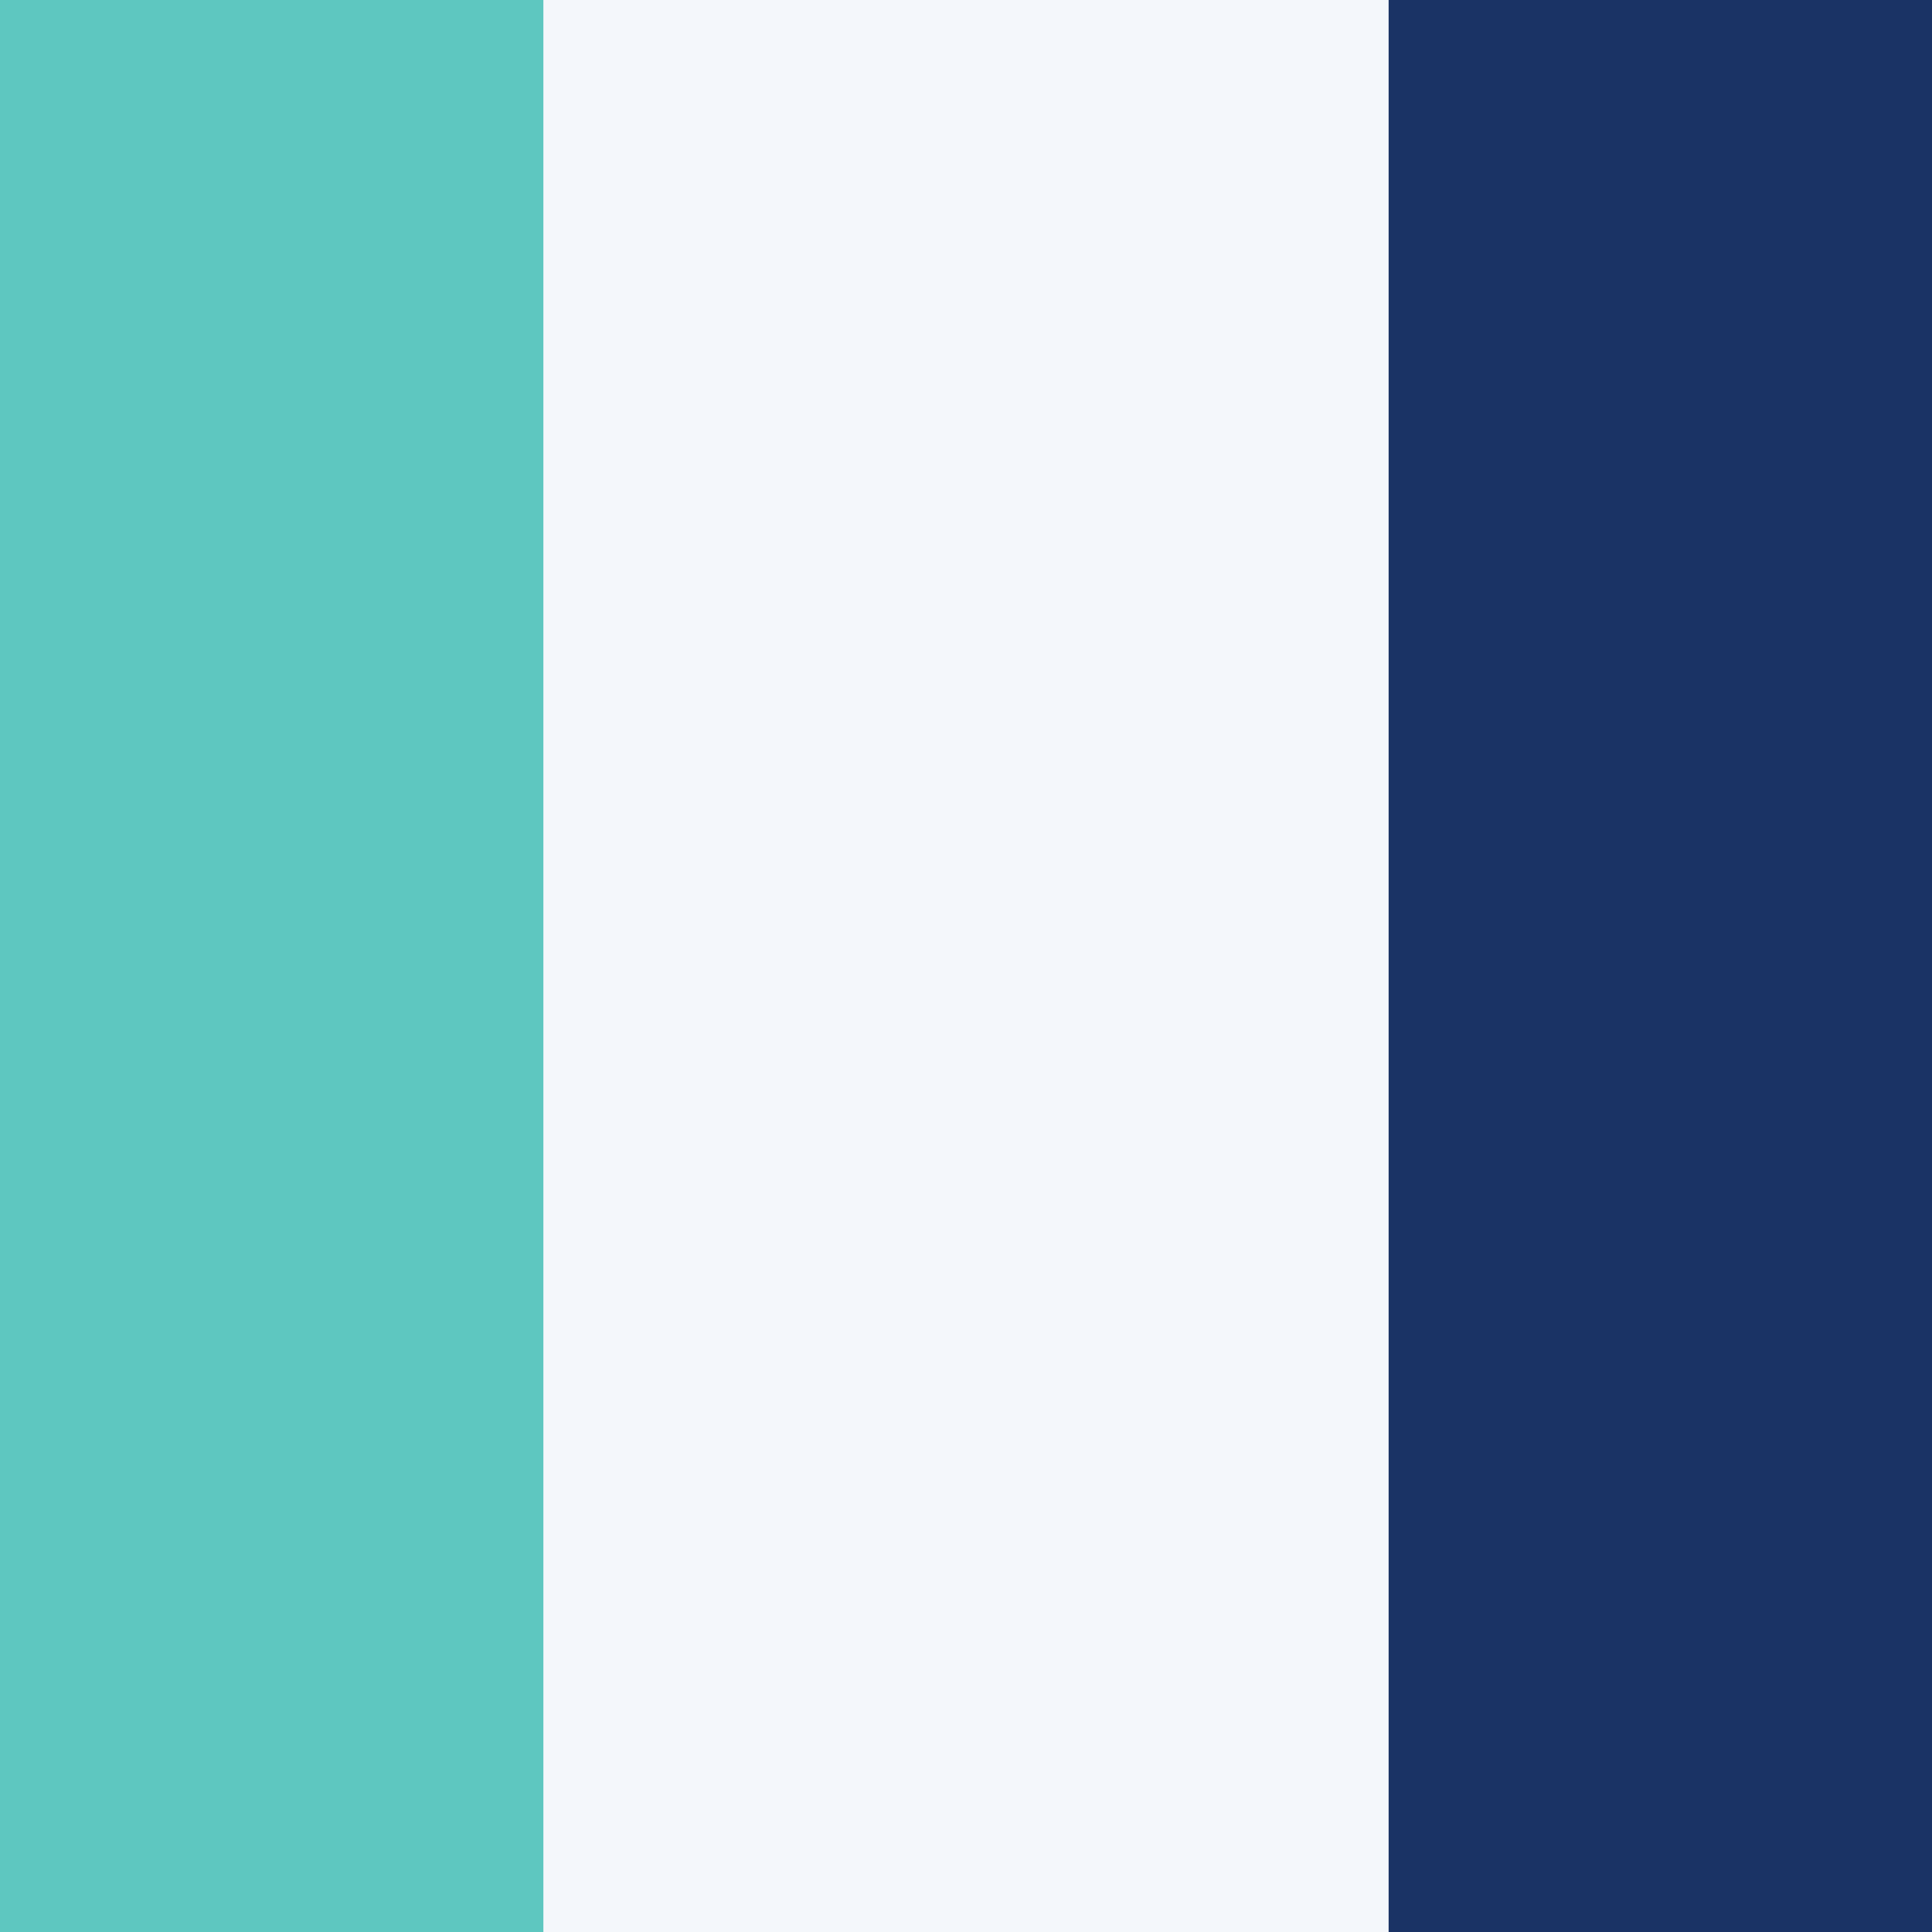 <?xml version="1.0" encoding="UTF-8"?>
<svg xmlns="http://www.w3.org/2000/svg" width="32" height="32" viewBox="0 0 32 32"><rect x="0" y="0" width="32" height="32" fill="#808080" stroke="none"/><rect fill="#F4F7FB" width="32" height="32" rx="7"/><rect width="9" height="32" fill="#5EC7C0"/><rect x="23" width="9" height="32" fill="#1A3365"/></svg>